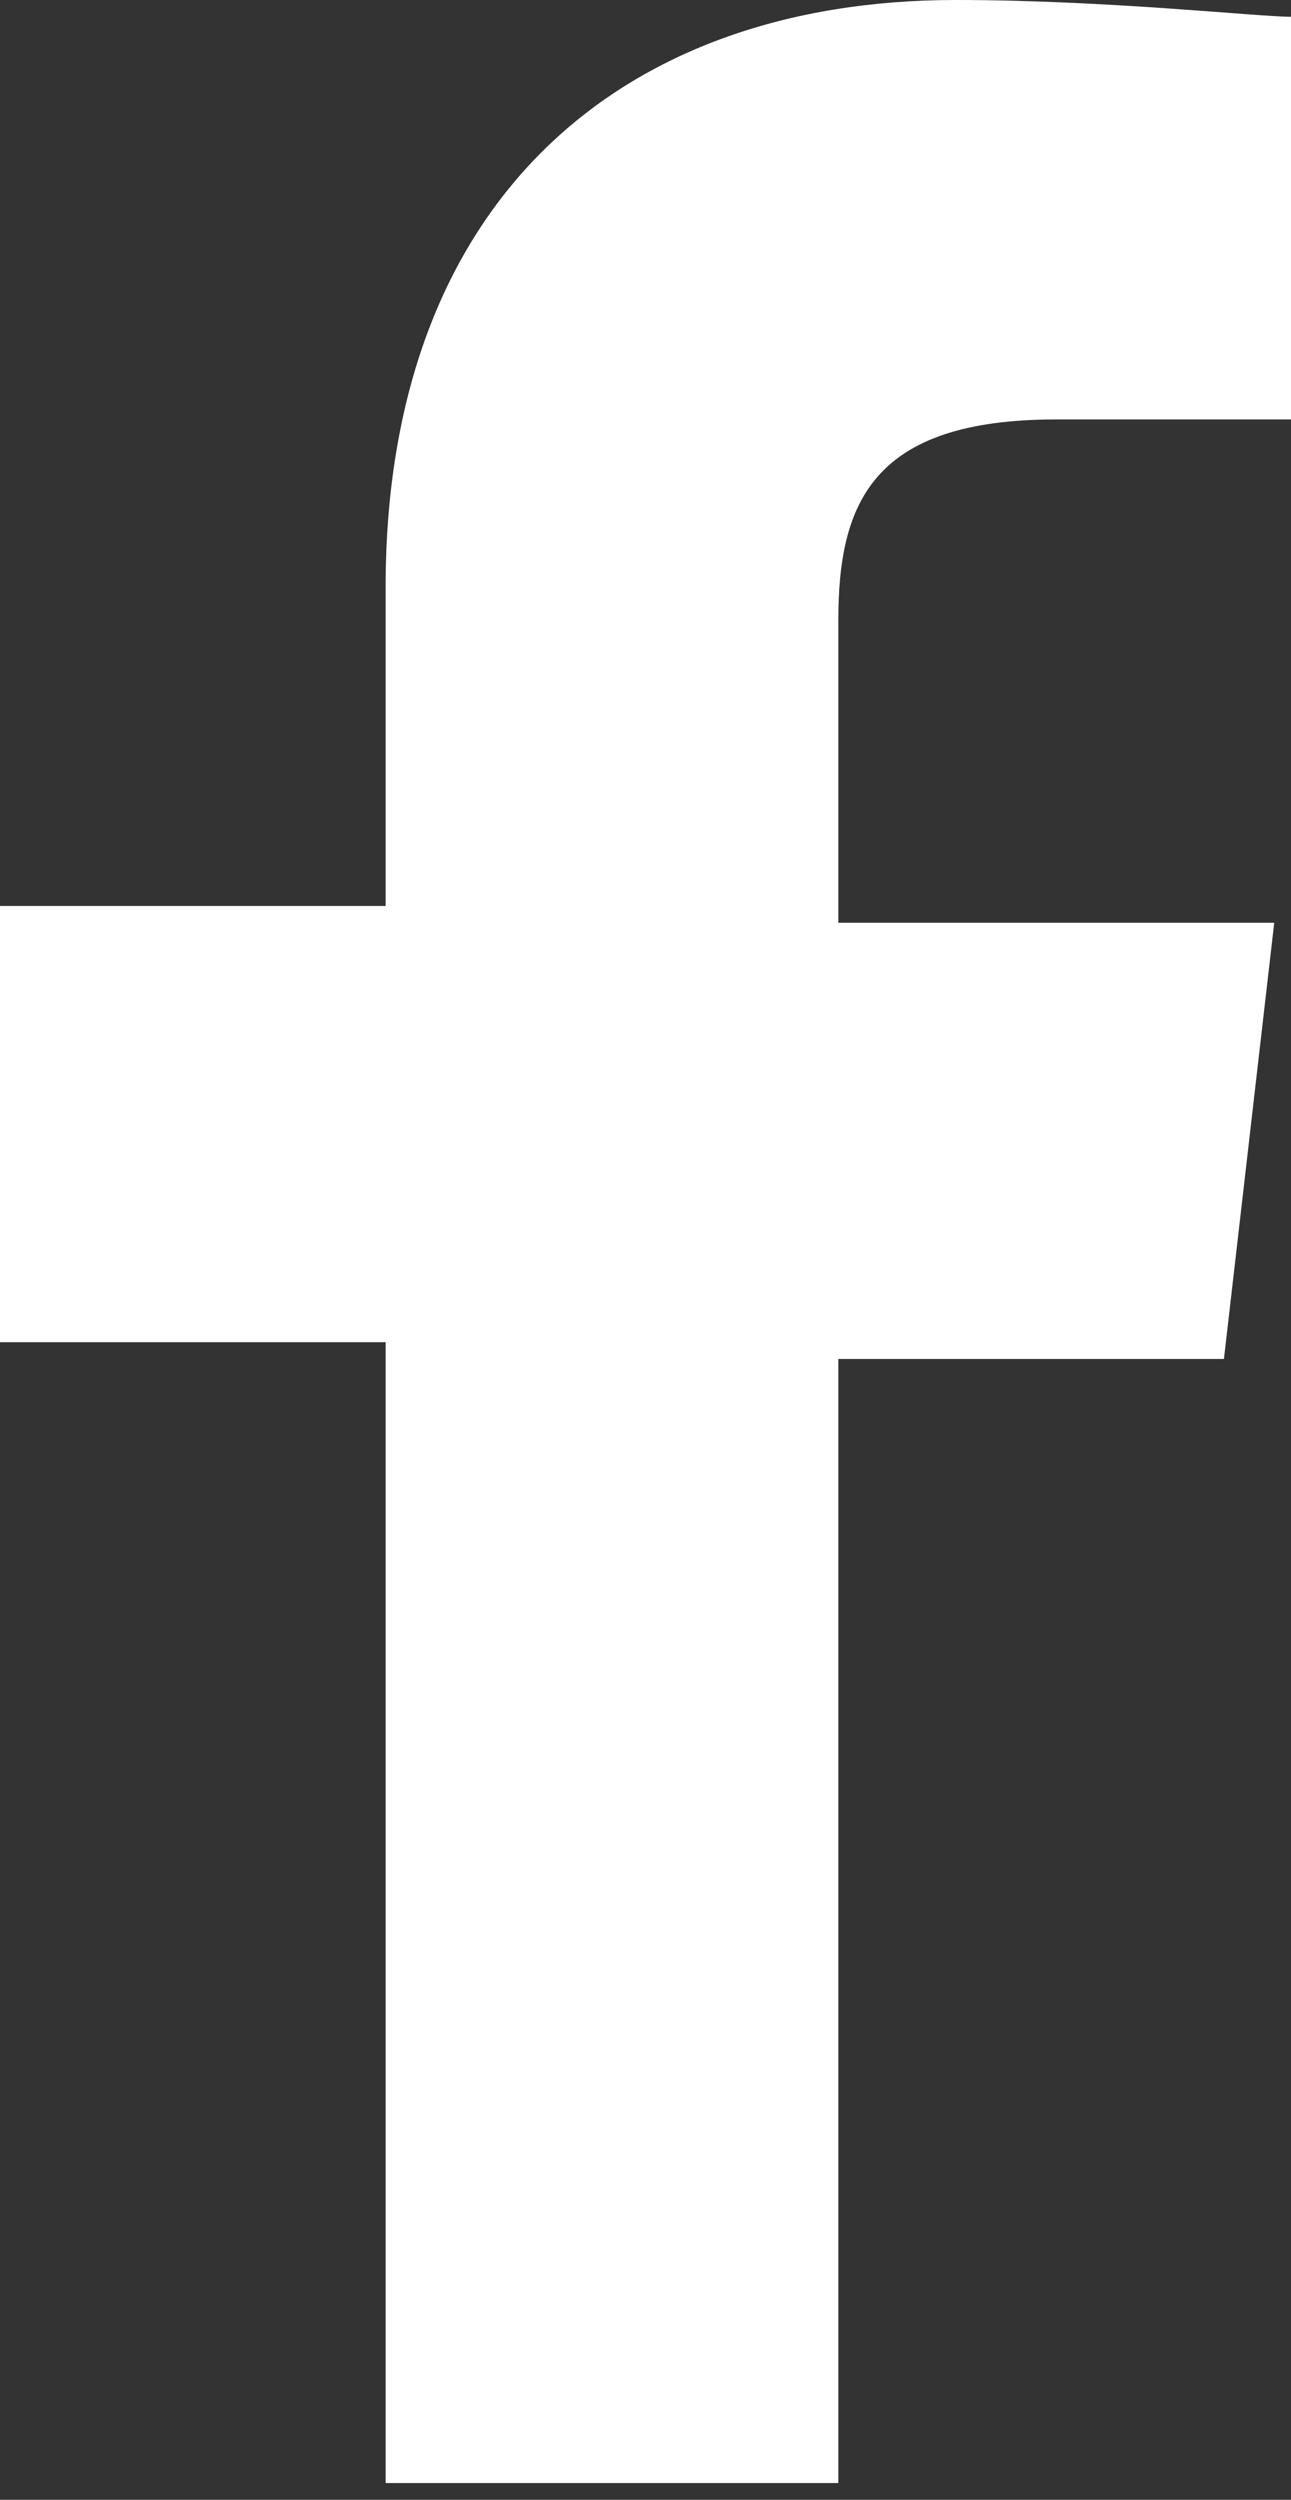 <?xml version="1.0" encoding="utf-8"?>
<!-- Generator: Adobe Illustrator 20.1.0, SVG Export Plug-In . SVG Version: 6.00 Build 0)  -->
<svg version="1.1" id="Layer_1" xmlns="http://www.w3.org/2000/svg" xmlns:xlink="http://www.w3.org/1999/xlink" x="0px" y="0px"
	 viewBox="0 0 7.7 14.9" style="enable-background:new 0 0 7.7 14.9;" xml:space="preserve">
<rect x="0" y="0" width="7.7" height="14.9" fill="#333333" stroke="none"/>
<style type="text/css">
	.st0{fill:#FFFFFF;}
</style>
<path class="st0" d="M7.7,0.1C7.5,0.1,6.6,0,5.7,0c-2,0-3.4,1.2-3.4,3.5v1.9H0v2.6h2.3v6.8H5V8.1h2.3l0.3-2.6H5V3.7
	C5,3,5.2,2.5,6.3,2.5h1.4V0.1z"/>
</svg>
